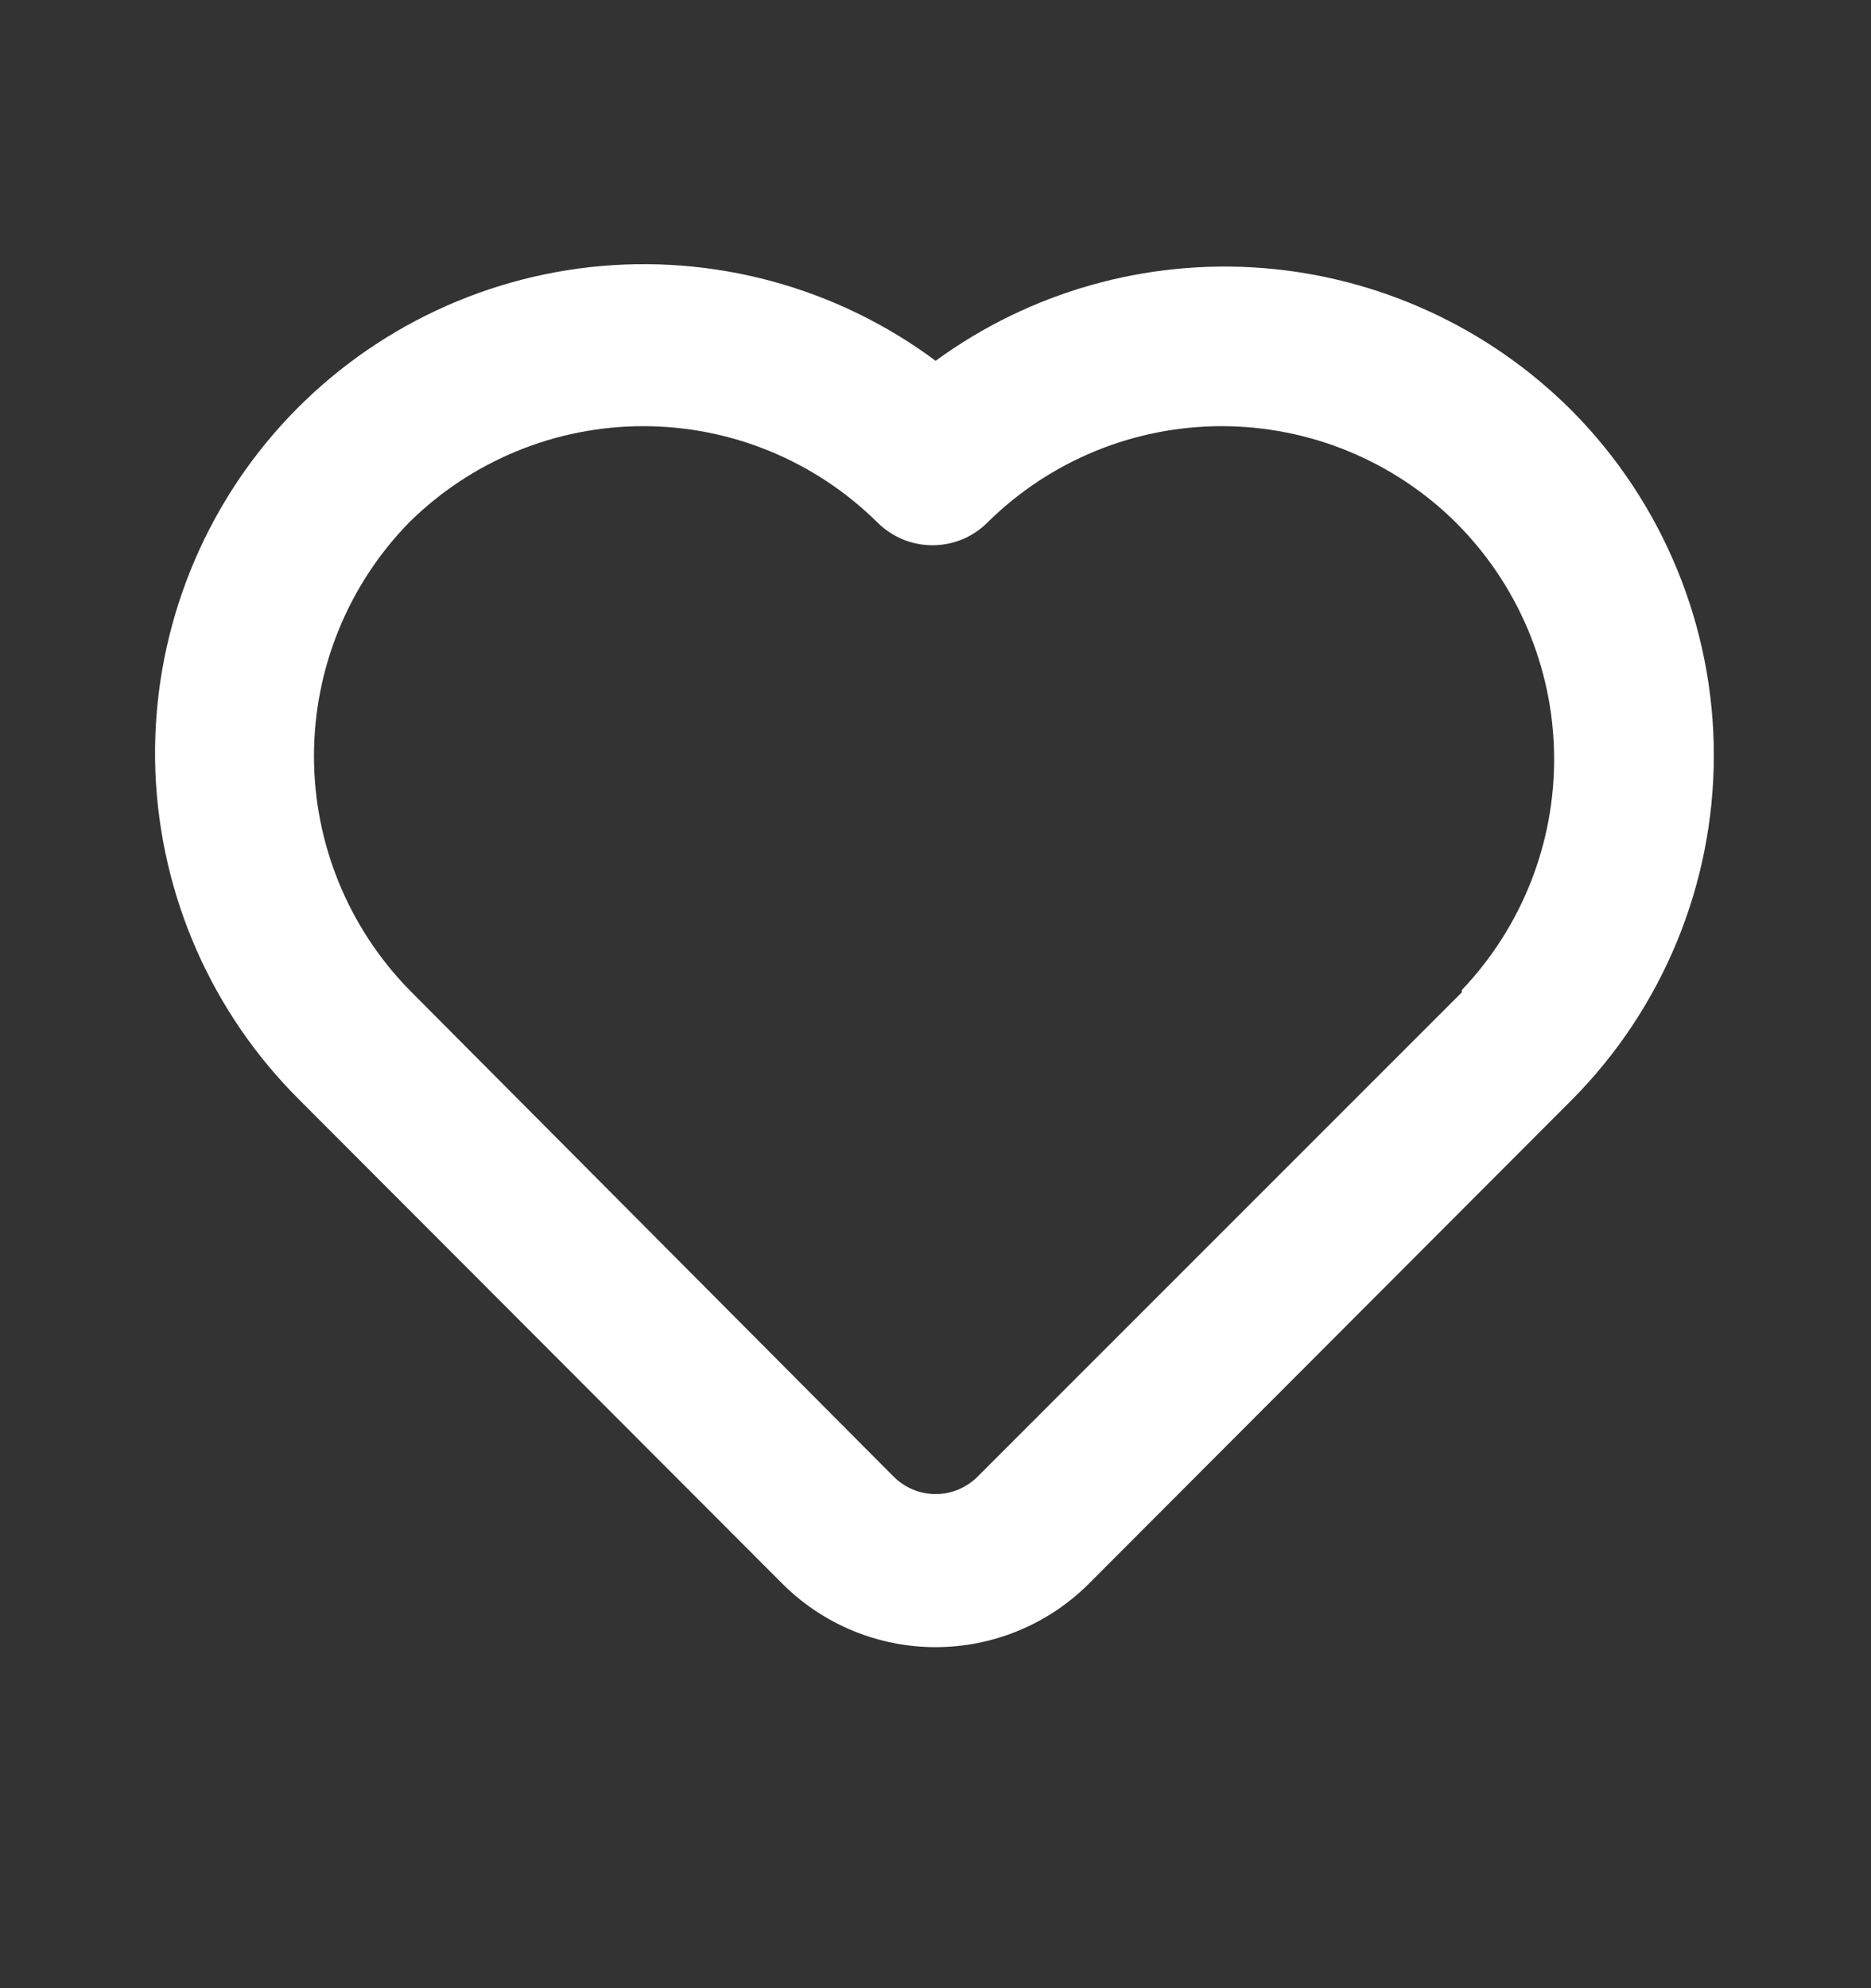 <svg width="16" height="17" viewBox="0 0 16 17" fill="none" xmlns="http://www.w3.org/2000/svg">
<rect x="0" y="0" width="16" height="17" fill="#333333" stroke="none"/>
<path d="M13.441 3.511C12.734 2.803 11.797 2.371 10.8 2.292C9.802 2.214 8.809 2.495 8.001 3.085C7.153 2.454 6.097 2.168 5.046 2.284C3.995 2.401 3.028 2.911 2.338 3.712C1.649 4.513 1.288 5.546 1.329 6.602C1.371 7.659 1.811 8.66 2.561 9.405L6.701 13.552C7.048 13.893 7.514 14.084 8.001 14.084C8.487 14.084 8.954 13.893 9.301 13.552L13.441 9.405C14.219 8.622 14.656 7.562 14.656 6.458C14.656 5.354 14.219 4.295 13.441 3.511ZM12.501 8.485L8.361 12.625C8.314 12.672 8.258 12.71 8.196 12.736C8.134 12.762 8.068 12.775 8.001 12.775C7.934 12.775 7.868 12.762 7.806 12.736C7.744 12.71 7.688 12.672 7.641 12.625L3.501 8.465C2.978 7.93 2.685 7.212 2.685 6.465C2.685 5.717 2.978 4.999 3.501 4.465C4.034 3.939 4.752 3.644 5.501 3.644C6.25 3.644 6.968 3.939 7.501 4.465C7.563 4.527 7.637 4.577 7.718 4.611C7.799 4.645 7.886 4.662 7.974 4.662C8.062 4.662 8.149 4.645 8.231 4.611C8.312 4.577 8.386 4.527 8.447 4.465C8.98 3.939 9.699 3.644 10.447 3.644C11.196 3.644 11.915 3.939 12.447 4.465C12.977 4.992 13.28 5.706 13.29 6.454C13.3 7.202 13.017 7.923 12.501 8.465V8.485Z" fill="white"/>
</svg>
